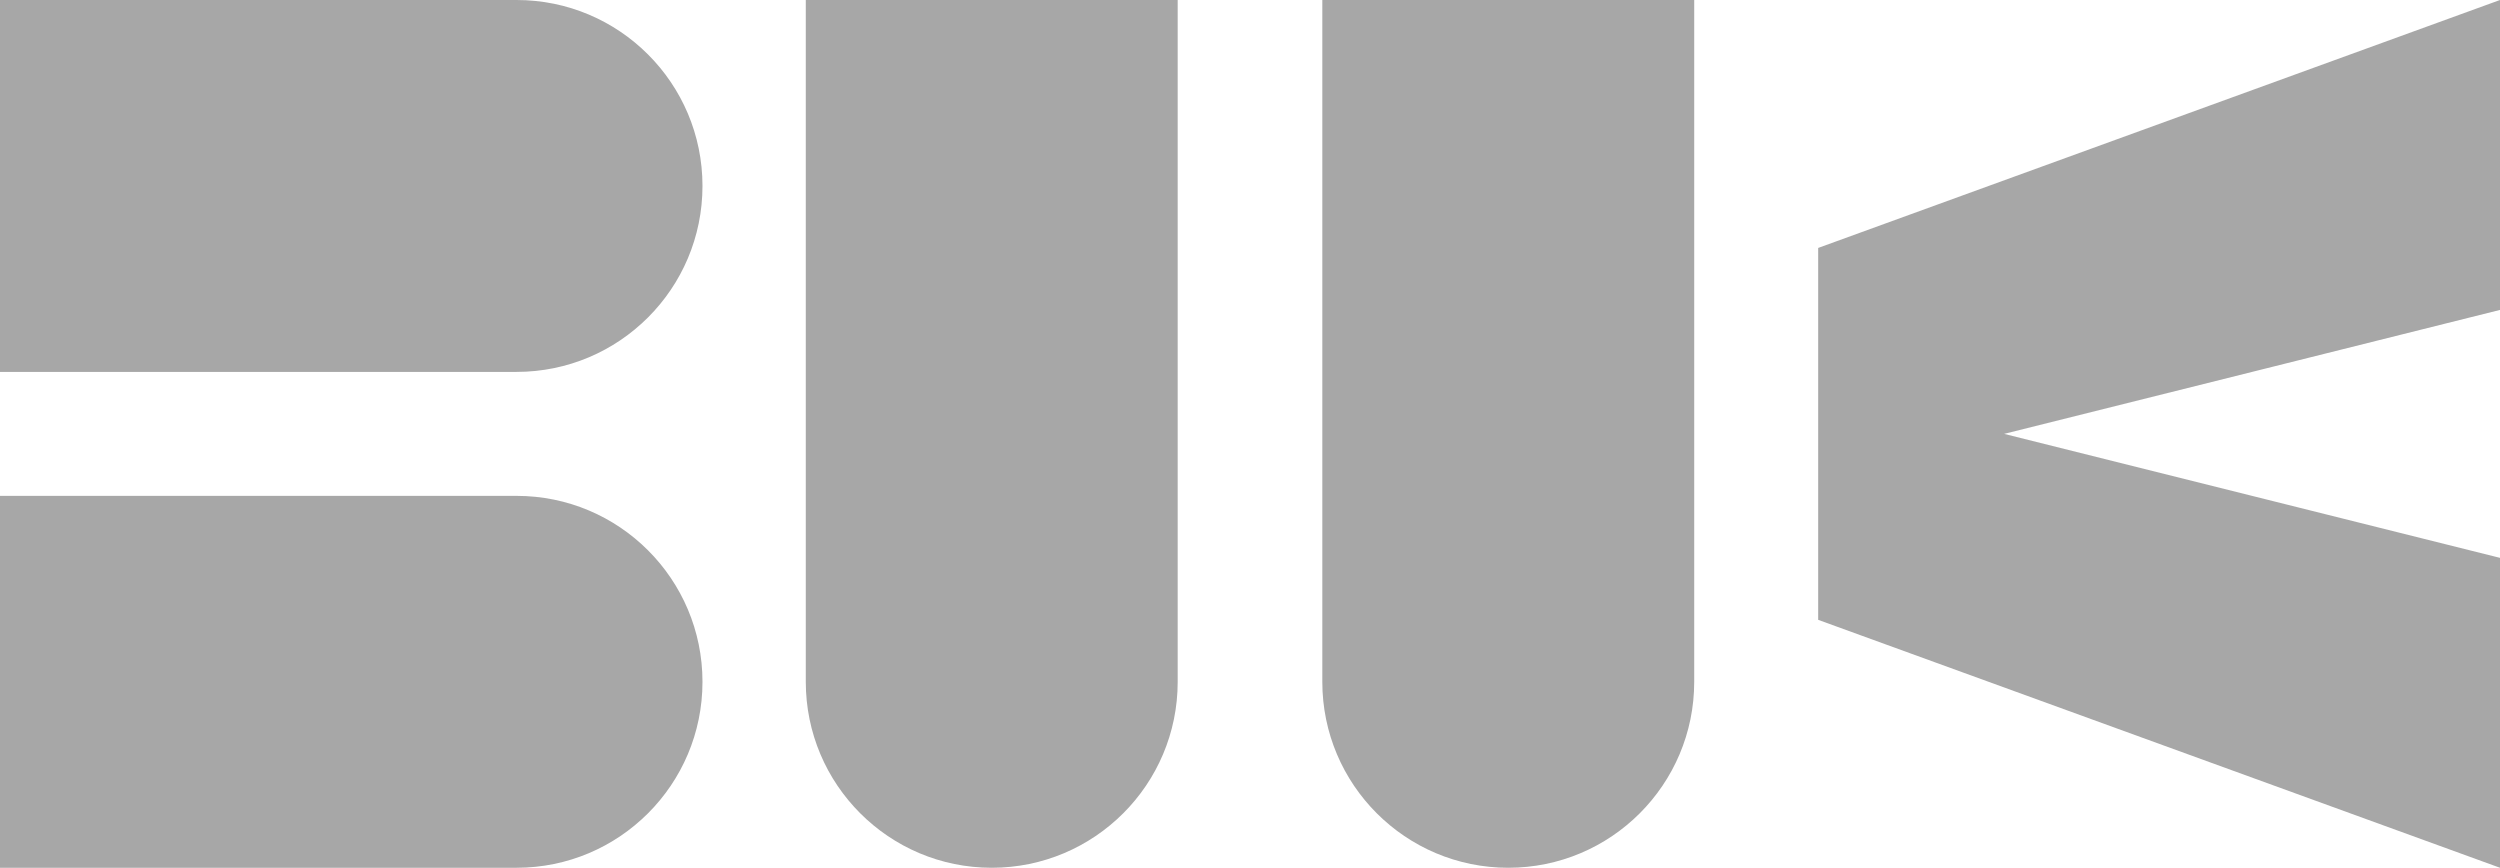 <svg width="121" height="42" viewBox="0 0 121 42" fill="none" xmlns="http://www.w3.org/2000/svg">
<path fill-rule="evenodd" clip-rule="evenodd" d="M0 0H25C29.971 0 34 4.029 34 9C34 13.971 29.971 18 25 18H0V0ZM57 0V33C57 37.971 52.971 42 48 42C43.029 42 39 37.971 39 33V0H57ZM82 33V0H64V33C64 37.971 68.029 42 73 42C77.971 42 82 37.971 82 33ZM0 24H25C29.971 24 34 28.029 34 33C34 37.971 29.971 42 25 42H0V24ZM121 0L88 12V30L121 42V27L97 21L121 15V0Z" fill="#A7A7A7"/>
</svg>

